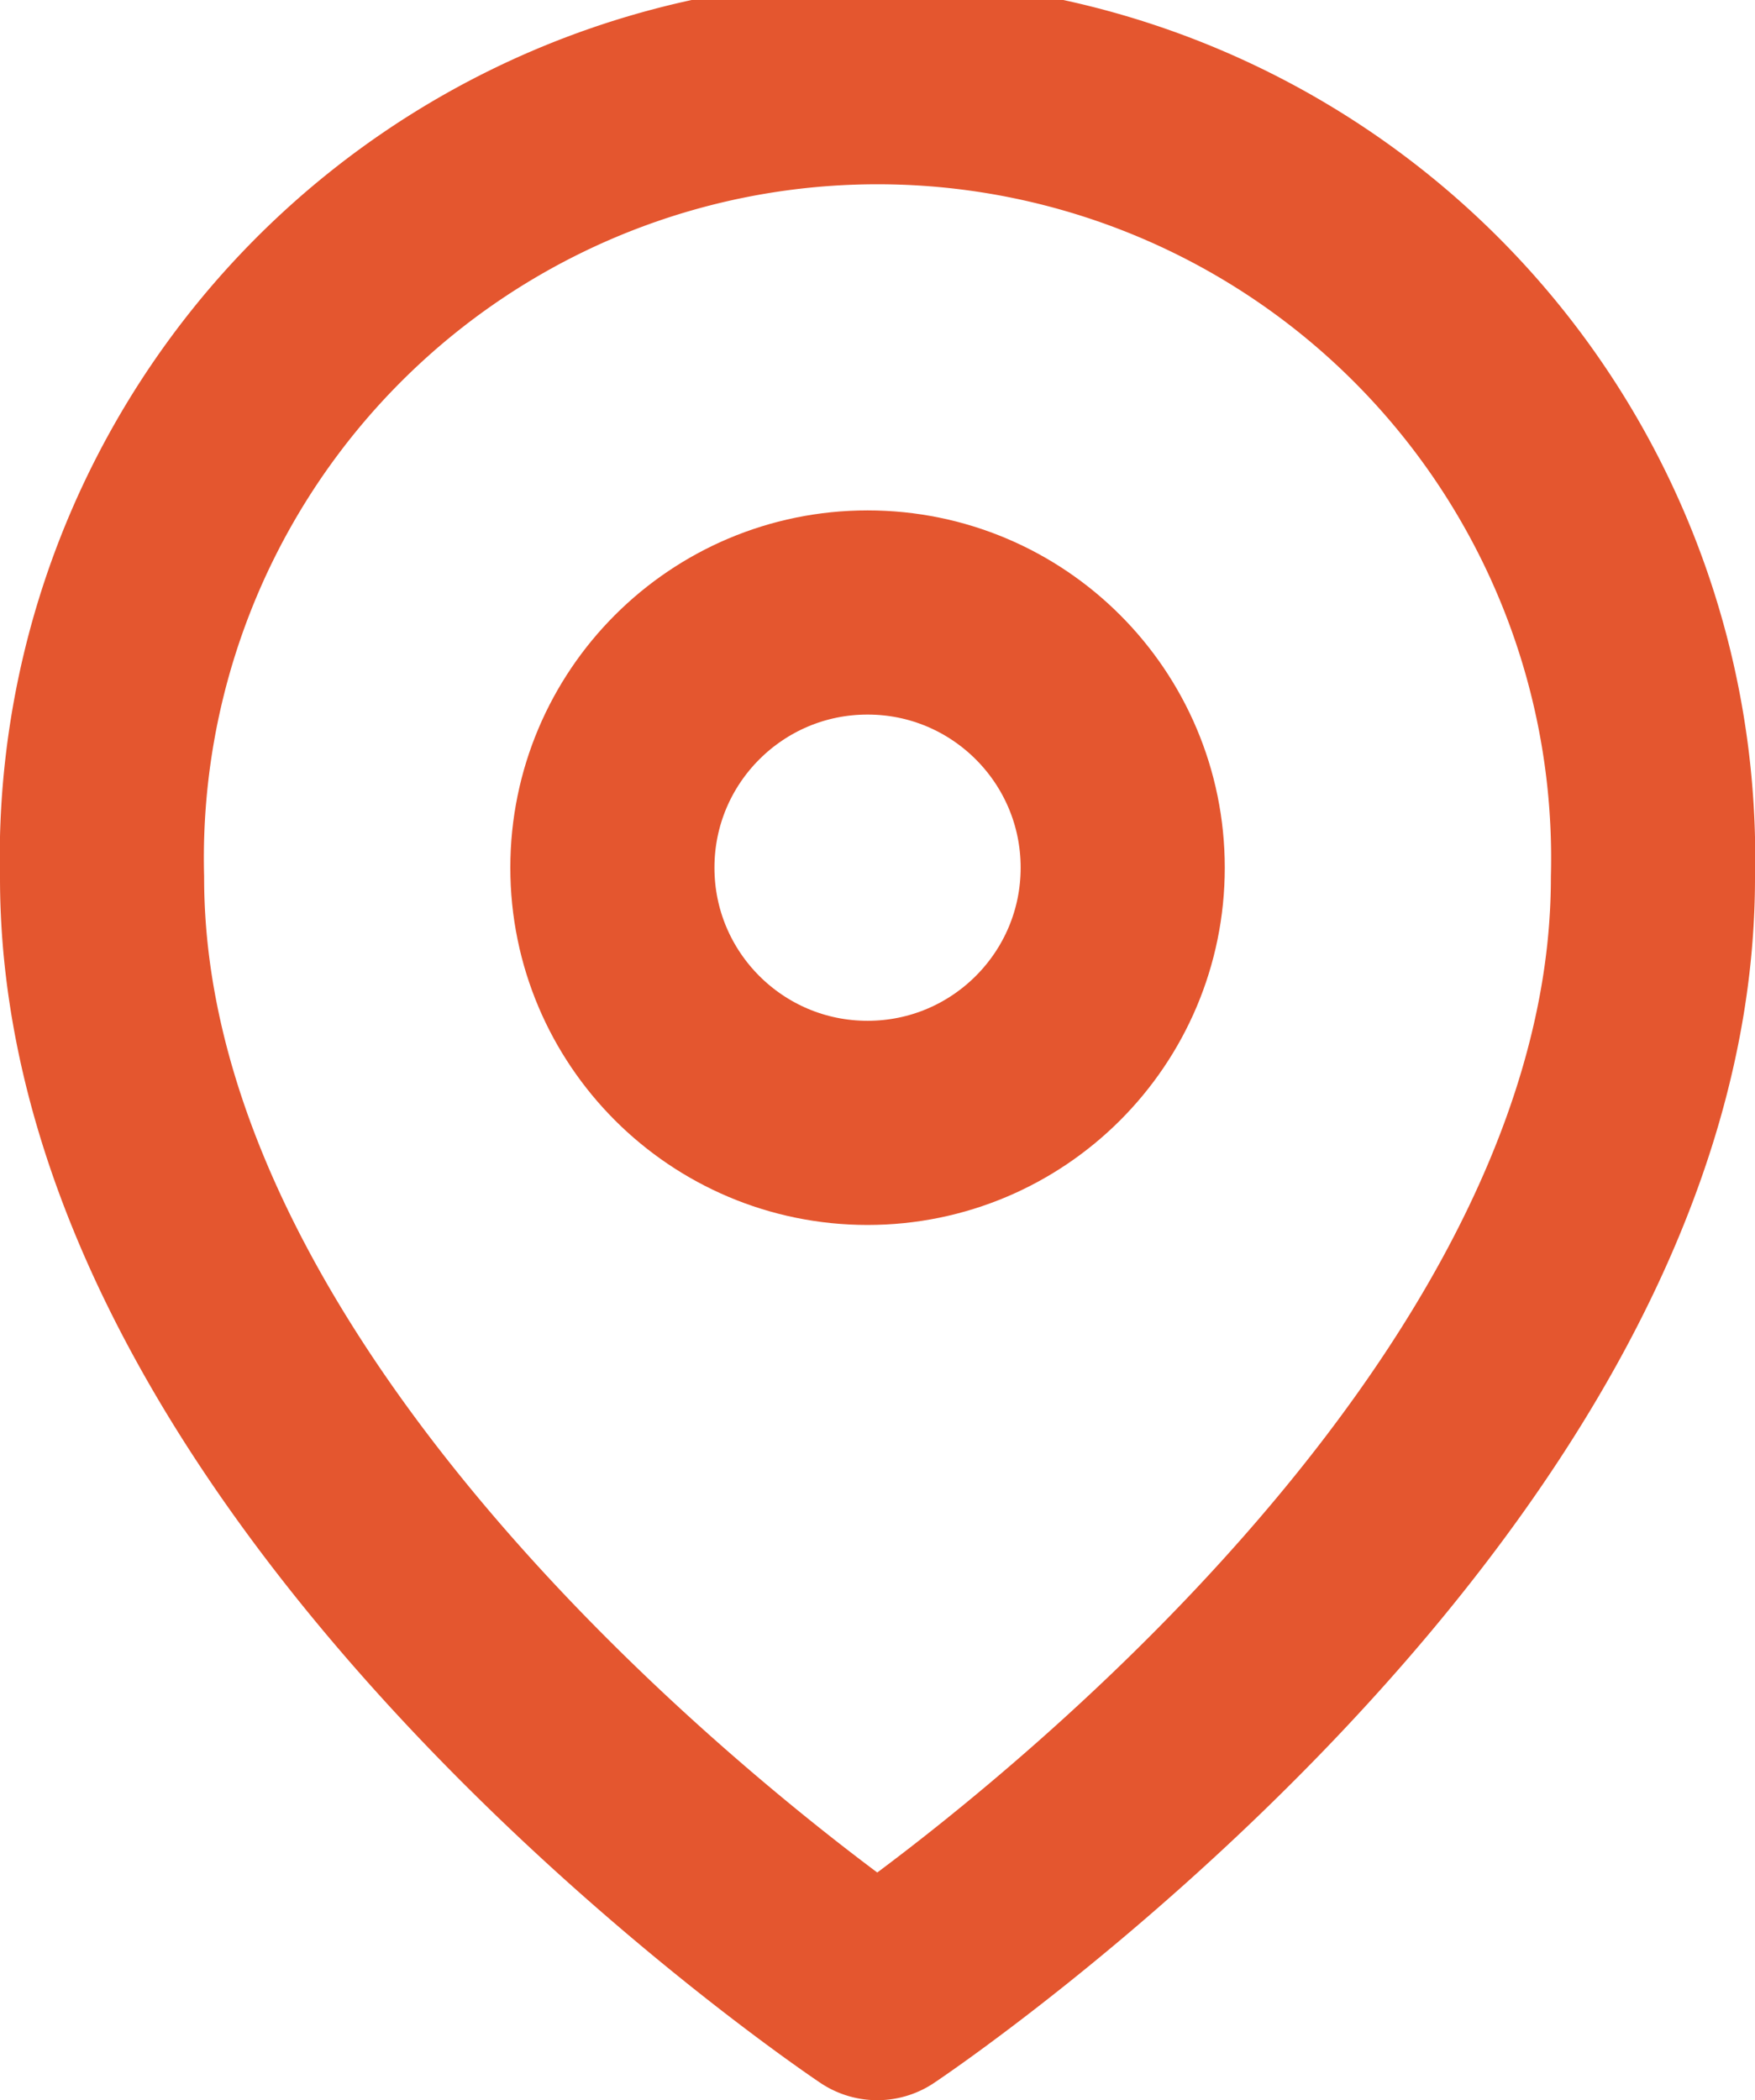 <svg xmlns="http://www.w3.org/2000/svg" width="17.195" height="20.572" viewBox="0 0 17.195 20.572">
  <g id="Group_70138" data-name="Group 70138" transform="translate(-294.403 -4021.411)">
    <path id="Path_7610" data-name="Path 7610" d="M18.195,8.6c0,5.909-7.6,10.974-7.6,10.974S3,14.507,3,8.6a7.6,7.6,0,1,1,15.195,0Z" transform="translate(292.403 4021.411)" fill="none" stroke="#e4562f" stroke-linecap="round" stroke-linejoin="round" stroke-width="2"/>
    <circle id="Ellipse_58" data-name="Ellipse 58" cx="2.5" cy="2.5" r="2.5" transform="translate(300.403 4027.411)" fill="none" stroke="#e4562f" stroke-linecap="round" stroke-linejoin="round" stroke-width="2"/>
  </g>
</svg>
